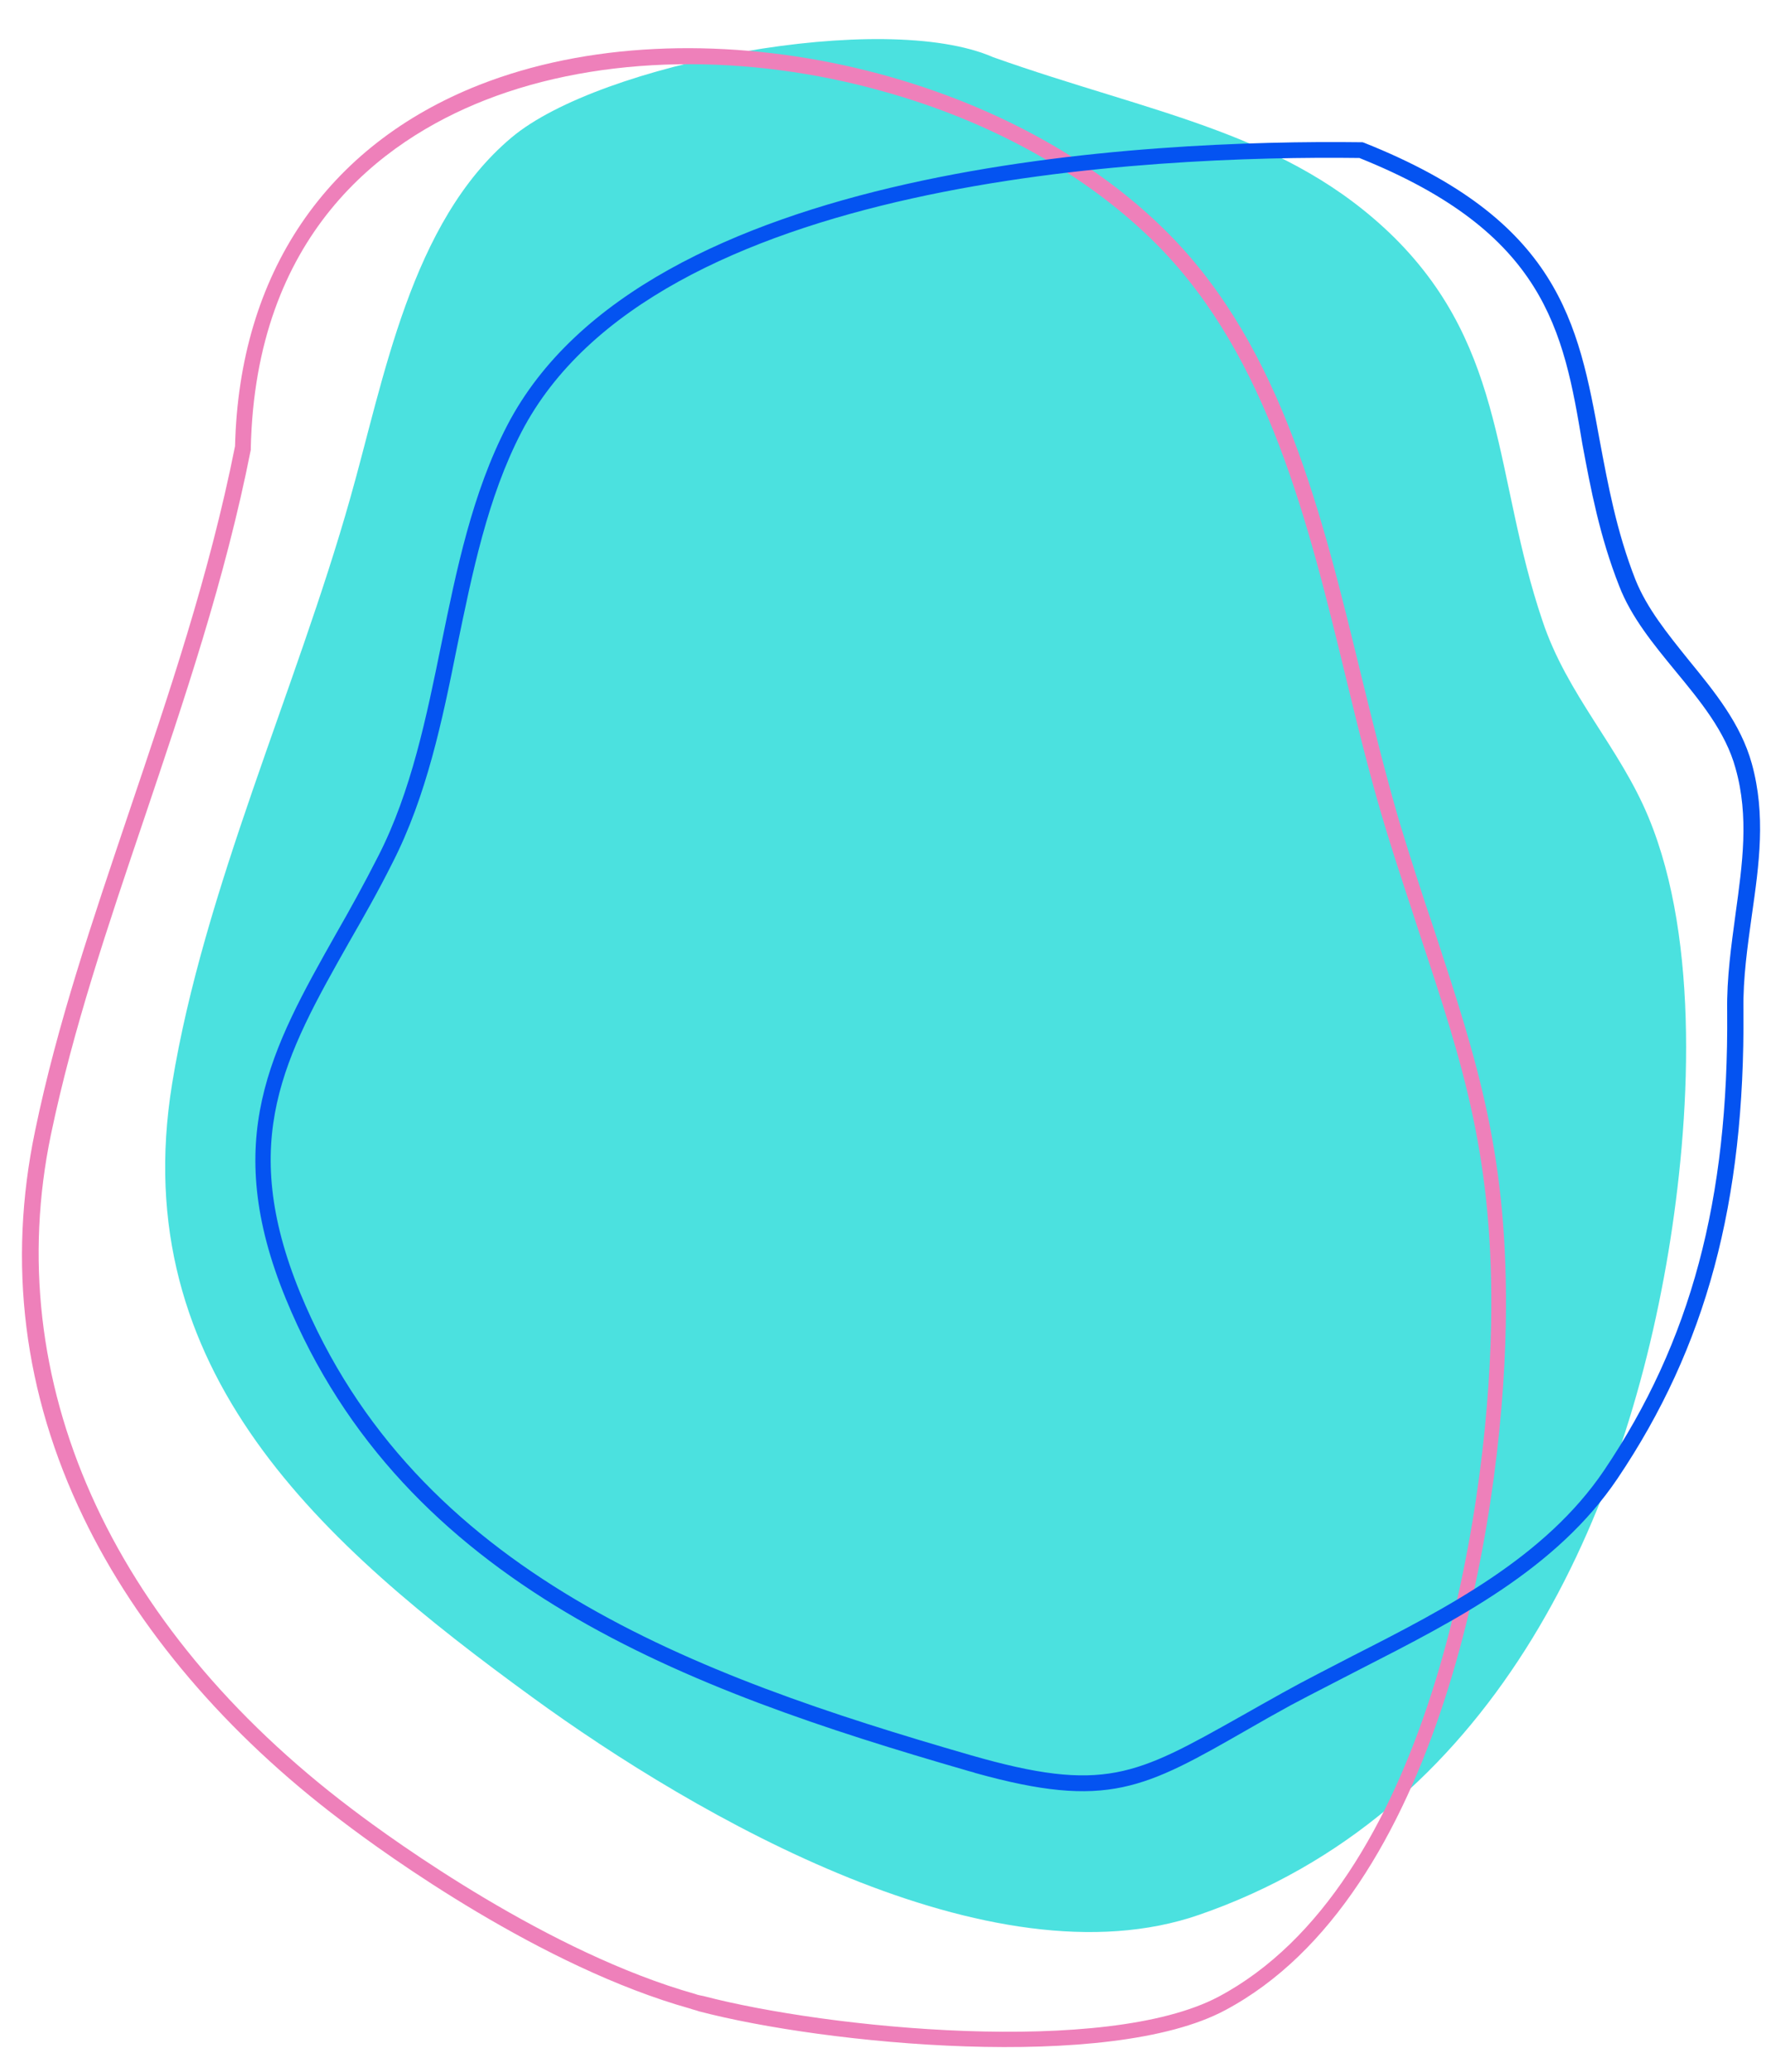 <?xml version="1.0" encoding="UTF-8" standalone="no"?><svg xmlns="http://www.w3.org/2000/svg" xmlns:xlink="http://www.w3.org/1999/xlink" fill="#000000" height="394.8" preserveAspectRatio="xMidYMid meet" version="1" viewBox="50.6 26.0 336.6 394.8" width="336.6" zoomAndPan="magnify"><g><g id="change1_1"><path d="M239.9,36.9c-20.8-9.1-74.9,1.1-91.8,15.3c-19.3,16.2-24.3,46.1-30.8,68.9c-10.2,36.1-27.9,74.5-33.9,111.4 c-8.9,54.8,28.7,87.8,68.7,116.9c31.2,22.7,87.4,55.2,127.1,41.4c55.2-19.1,80.6-73.4,89.4-126.3c4.1-24.8,6.1-59-3.8-82.8 c-5.5-13.3-15.5-23.3-20.2-37.4c-9.3-27.5-6.7-51.5-28.1-72.9C296.1,51.2,270.3,47.7,239.9,36.9z" fill="#4be1df"/></g><g id="change2_1"><path d="M182.2,408.7c-28.3-7.9-58-29.3-66.5-35.8c-22-16.6-39-36.6-49.2-57.8c-11.4-23.6-14.5-48.4-9.2-73.7 c4.2-20.3,10.9-39.9,17.9-60.7c7.5-22.2,15.3-45.1,20.2-69.7c0.8-32.9,17.4-57.3,46.5-68.8C183,26,242.1,38.8,273.5,70.7 c21.5,21.8,29.1,53.4,36.5,83.8c2.4,9.8,4.7,19.1,7.3,28c2.3,7.6,4.5,14.3,6.7,20.8c8.2,25,14.2,43.1,13.6,75.2 c-0.7,38.3-12.7,108.8-53.5,130.5c-22.1,11.8-76.3,6.5-100.3,0.2C183.3,409,182.7,408.9,182.2,408.7z M218.9,43.4 c-25.6-7.2-53.5-7.1-75.9,1.7c-19.8,7.8-43.7,25.7-44.6,66.3l0,0.3c-4.9,24.8-12.8,47.9-20.3,70.2c-7,20.7-13.6,40.2-17.8,60.3 c-9.7,46.7,11.1,93.5,57.3,128.4c8.4,6.4,37.8,27.5,65.5,35.3c0.5,0.2,1.1,0.3,1.6,0.4c23.7,6.2,76.7,11.5,98.2,0.1 c39.6-21.1,51.2-90.3,51.9-127.9c0.6-31.6-5.3-49.5-13.5-74.2c-2.1-6.5-4.4-13.2-6.7-20.8c-2.7-8.9-5-18.2-7.4-28.1 c-7.3-30.1-14.9-61.2-35.8-82.5C257.8,59.1,239.1,49,218.9,43.4z" fill="#ee80ba"/></g><g id="change3_1"><path d="M236.5,363.8c-0.5-0.2-1.1-0.3-1.7-0.5c-53.3-15.4-107.2-35.1-129.7-89.8c-12.5-30.4-2.8-47.7,9.5-69.5 c2.7-4.7,5.4-9.6,8.1-14.9c6.3-12.3,9.2-26.6,12-40.3c2.9-14.2,5.9-28.9,12.6-41.8C173.4,56.9,269.8,52.6,310,53.1l0.3,0l0.3,0.1 c37.2,14.8,40.8,34.2,44.9,56.7c1.6,8.5,3.2,17.3,6.8,26.5c2.2,5.5,6.1,10.3,10.2,15.4c4.9,6,9.9,12.1,12,19.7 c2.7,9.8,1.4,19.1,0,28.9c-0.8,5.8-1.7,11.9-1.6,18.1c0.3,36.6-7.1,64.1-24,89.2c-11.6,17.2-30.6,26.9-49,36.3 c-4.4,2.3-9,4.6-13.3,6.9c-2.9,1.6-5.6,3.1-8,4.5C268.7,366.8,261.7,370.8,236.5,363.8z M309.7,56.1 c-39.8-0.5-134.5,3.7-159.7,52.2c-6.5,12.5-9.4,27-12.3,41c-2.8,14-5.8,28.4-12.3,41.1c-2.7,5.4-5.5,10.3-8.2,15 c-12.4,21.9-21.3,37.8-9.4,66.9c22,53.5,75.2,72.9,127.8,88.1c25.4,7.3,31.4,3.9,51.5-7.4c2.5-1.4,5.1-2.9,8-4.5 c4.3-2.4,8.9-4.7,13.3-7c18.1-9.2,36.7-18.8,47.9-35.3c16.6-24.6,23.8-51.6,23.5-87.5c-0.1-6.5,0.8-12.6,1.6-18.6 c1.3-9.5,2.6-18.5,0-27.7c-1.9-7-6.8-12.9-11.5-18.6c-4.1-5-8.4-10.2-10.7-16.2c-3.7-9.4-5.4-18.4-7-27 C348.6,88.9,345.1,70.3,309.7,56.1z" fill="#0453f1"/></g></g></svg>